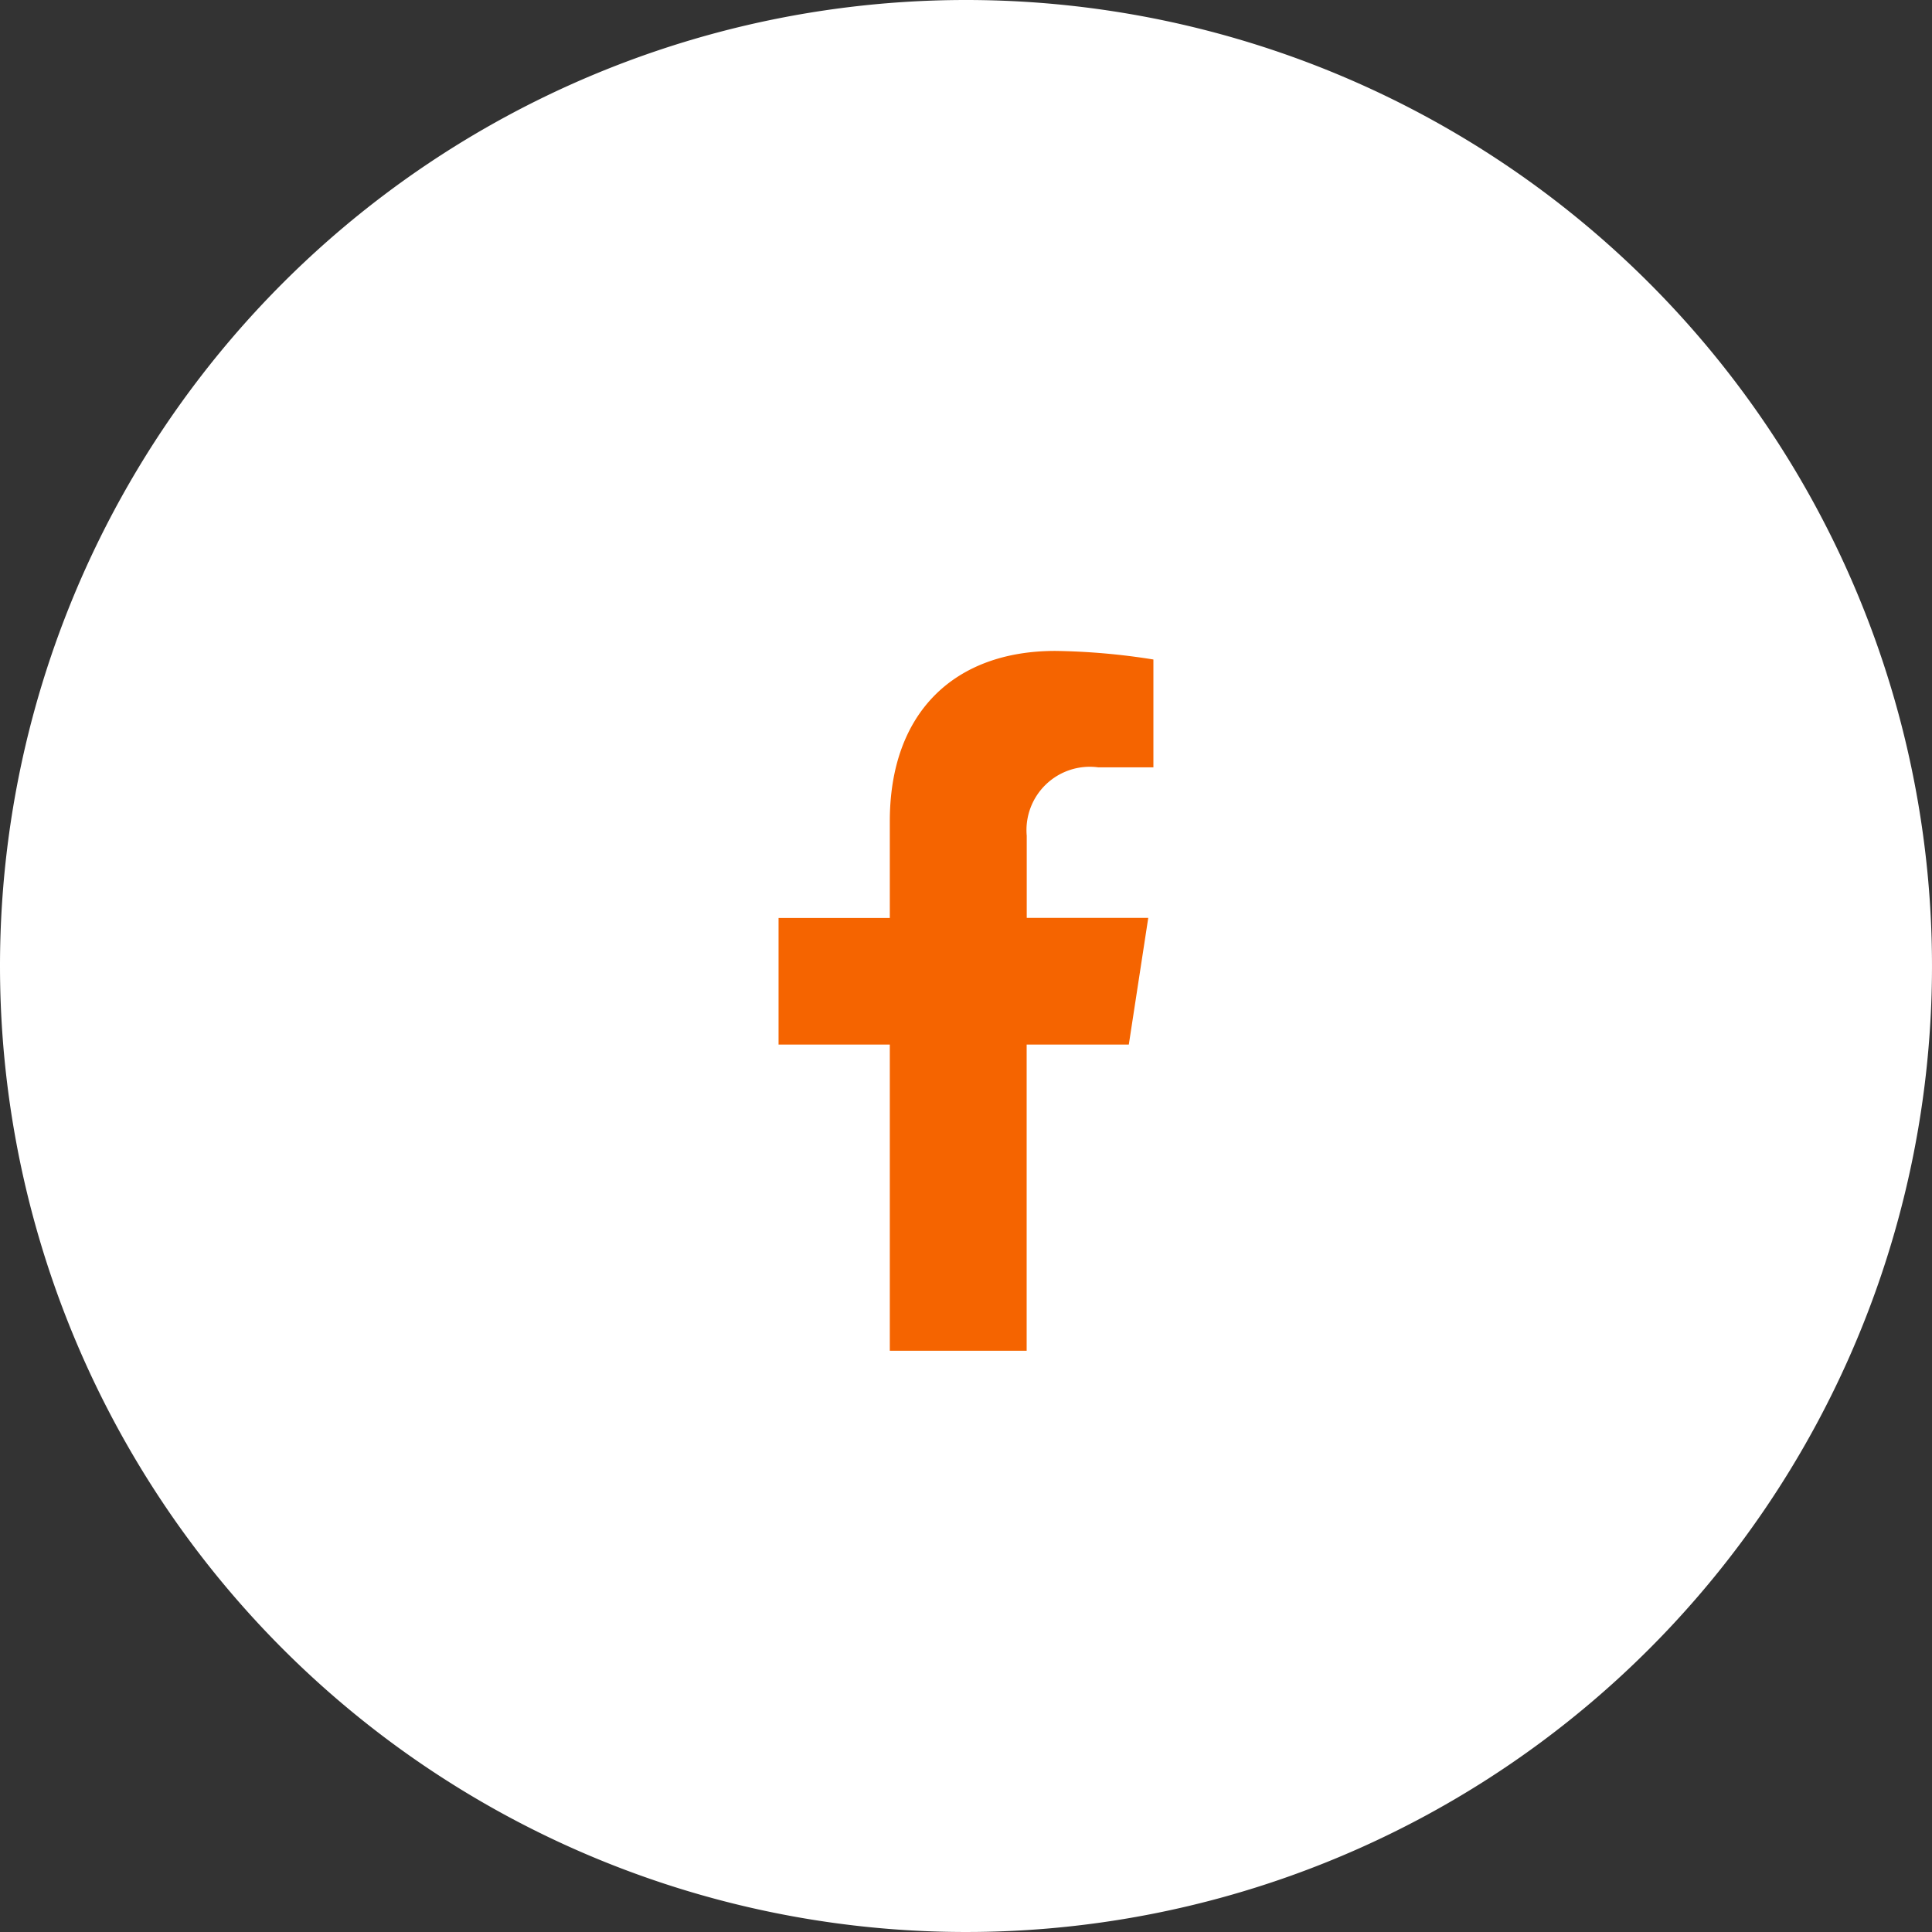 <svg xmlns="http://www.w3.org/2000/svg" width="48" height="48" viewBox="0 0 48 48">
    <rect x="0" y="0" width="48" height="48" fill="#333333" stroke="none"/>
    <path data-name="패스 11122" d="M24 0A24 24 0 1 1 0 24 24 24 0 0 1 24 0z" style="fill:#fff"/>
    <path data-name="Icon awesome-facebook-f" d="m10.311 9.78.483-3.147H7.775V4.592a1.573 1.573 0 0 1 1.774-1.7h1.373V.213A16.739 16.739 0 0 0 8.485 0C6 0 4.373 1.507 4.373 4.235v2.4H1.609V9.78h2.764v7.607h3.4V9.78z" transform="translate(17.734 16.172)" style="fill:#f56400"/>
</svg>
